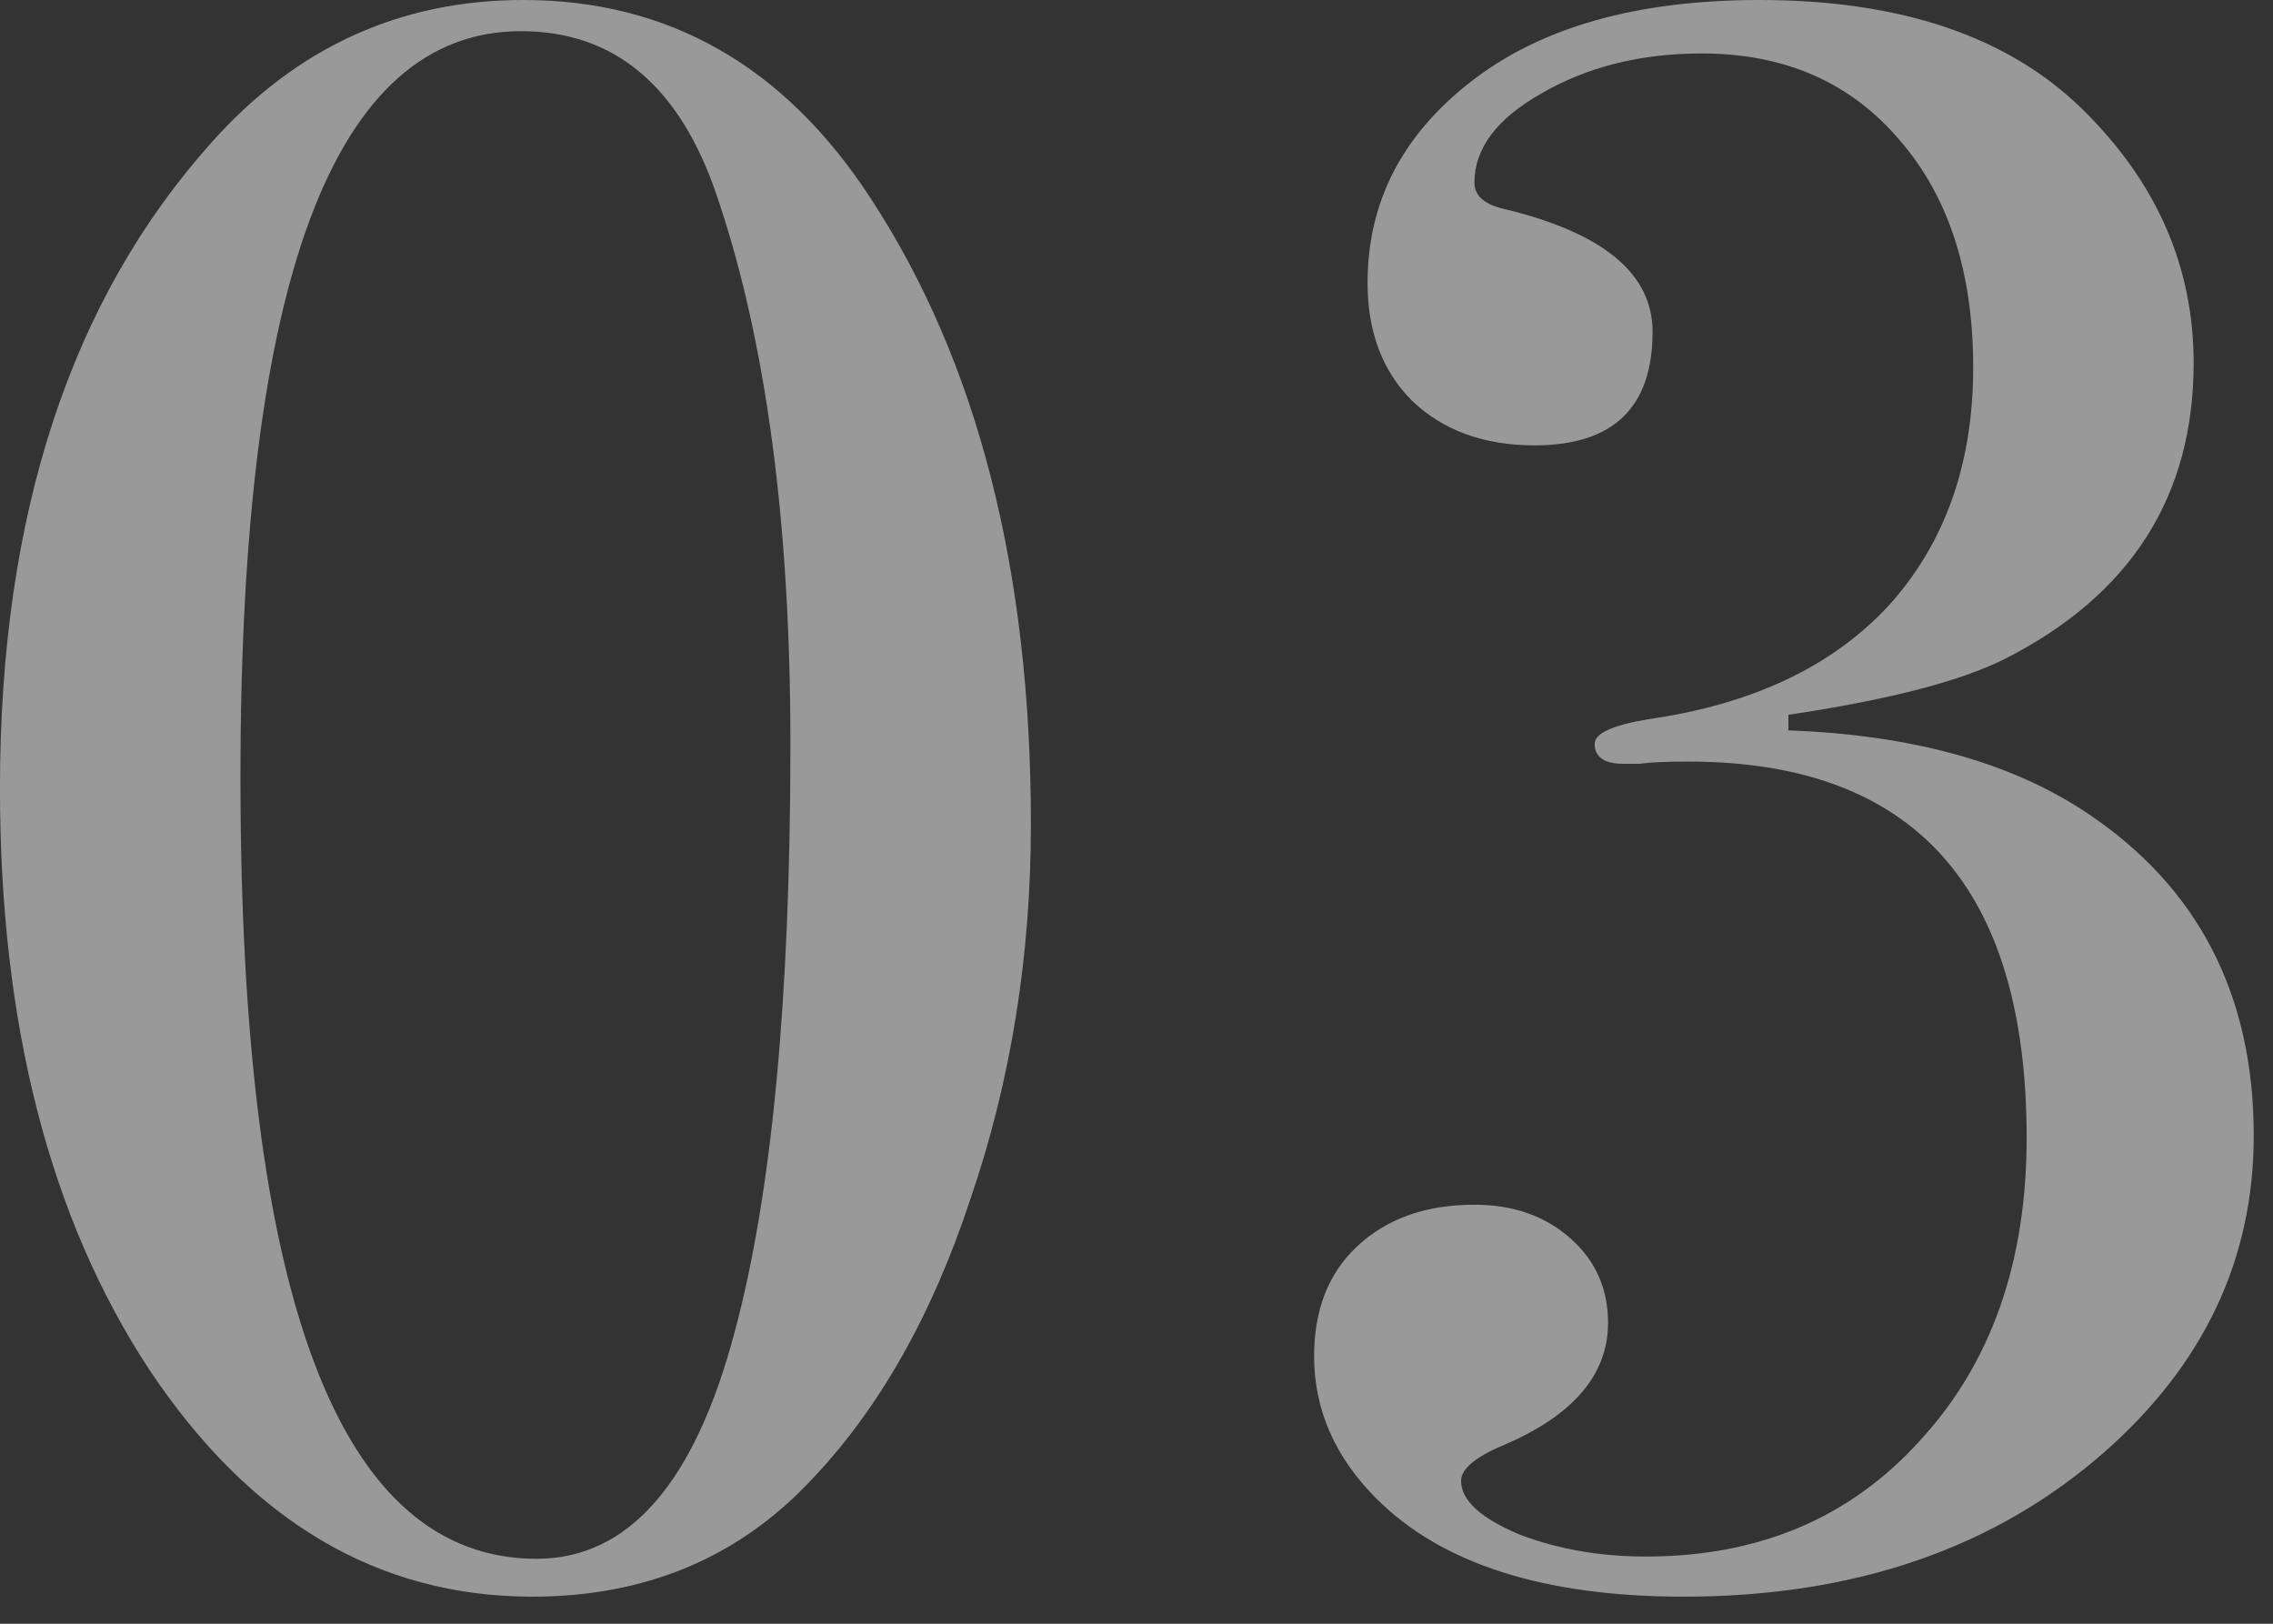 <svg width="70" height="50" viewBox="0 0 70 50" fill="none" xmlns="http://www.w3.org/2000/svg">
<rect x="0" y="0" width="70" height="50" fill="#333333" stroke="none"/>
<path d="M31.748 25.371C31.748 29.44 31.131 33.28 29.896 36.891C28.708 40.503 27.062 43.406 24.959 45.6C22.719 47.977 19.862 49.166 16.388 49.166C11.634 49.166 7.702 46.834 4.594 42.171C1.531 37.508 -0.001 31.543 -0.001 24.274C-0.001 15.863 2.171 9.234 6.514 4.388C9.119 1.463 12.319 -9.04901e-05 16.114 -9.04901e-05C20.594 -9.04901e-05 24.159 2.034 26.811 6.103C30.102 11.131 31.748 17.554 31.748 25.371ZM24.342 22.903C24.342 16.091 23.588 10.469 22.079 6.034C20.936 2.651 18.925 0.96 16.045 0.96C10.285 0.96 7.405 8.617 7.405 23.931C7.405 39.977 10.445 48 16.525 48C19.359 48 21.394 45.669 22.628 41.006C23.771 36.754 24.342 30.72 24.342 22.903ZM69.407 34.971C69.407 38.766 67.876 42.011 64.813 44.709C61.43 47.68 57.11 49.166 51.853 49.166C47.556 49.166 44.402 48.16 42.39 46.148C41.11 44.868 40.47 43.406 40.47 41.76C40.47 40.343 40.905 39.223 41.773 38.4C42.688 37.531 43.899 37.097 45.407 37.097C46.596 37.097 47.579 37.44 48.356 38.126C49.133 38.811 49.522 39.68 49.522 40.731C49.522 42.331 48.447 43.589 46.299 44.503C45.43 44.868 44.996 45.234 44.996 45.6C44.996 46.194 45.59 46.743 46.779 47.246C47.968 47.703 49.27 47.931 50.688 47.931C54.162 47.931 56.973 46.743 59.122 44.366C61.316 41.989 62.413 38.88 62.413 35.04C62.413 27.314 58.939 23.451 51.99 23.451C51.305 23.451 50.802 23.474 50.482 23.52H50.002C49.407 23.52 49.11 23.314 49.11 22.903C49.11 22.583 49.659 22.331 50.756 22.148C53.956 21.691 56.425 20.526 58.162 18.651C59.899 16.731 60.767 14.286 60.767 11.314C60.767 8.388 60.013 6.057 58.505 4.32C56.996 2.537 54.962 1.646 52.402 1.646C50.528 1.646 48.882 2.057 47.465 2.88C46.093 3.657 45.407 4.571 45.407 5.623C45.407 6.034 45.727 6.308 46.367 6.446C49.385 7.177 50.893 8.434 50.893 10.217C50.893 12.549 49.682 13.714 47.259 13.714C45.705 13.714 44.447 13.257 43.487 12.343C42.573 11.428 42.116 10.217 42.116 8.708C42.116 6.24 43.167 4.183 45.27 2.537C47.419 0.846 50.39 -9.04901e-05 54.185 -9.04901e-05C58.528 -9.04901e-05 61.842 1.12 64.127 3.36C66.413 5.6 67.556 8.206 67.556 11.177C67.556 15.291 65.613 18.331 61.727 20.297C60.356 20.983 58.139 21.554 55.076 22.011V22.491C58.87 22.628 61.933 23.474 64.265 25.029C67.693 27.314 69.407 30.628 69.407 34.971Z" fill="white" fill-opacity="0.5"/>
</svg>
